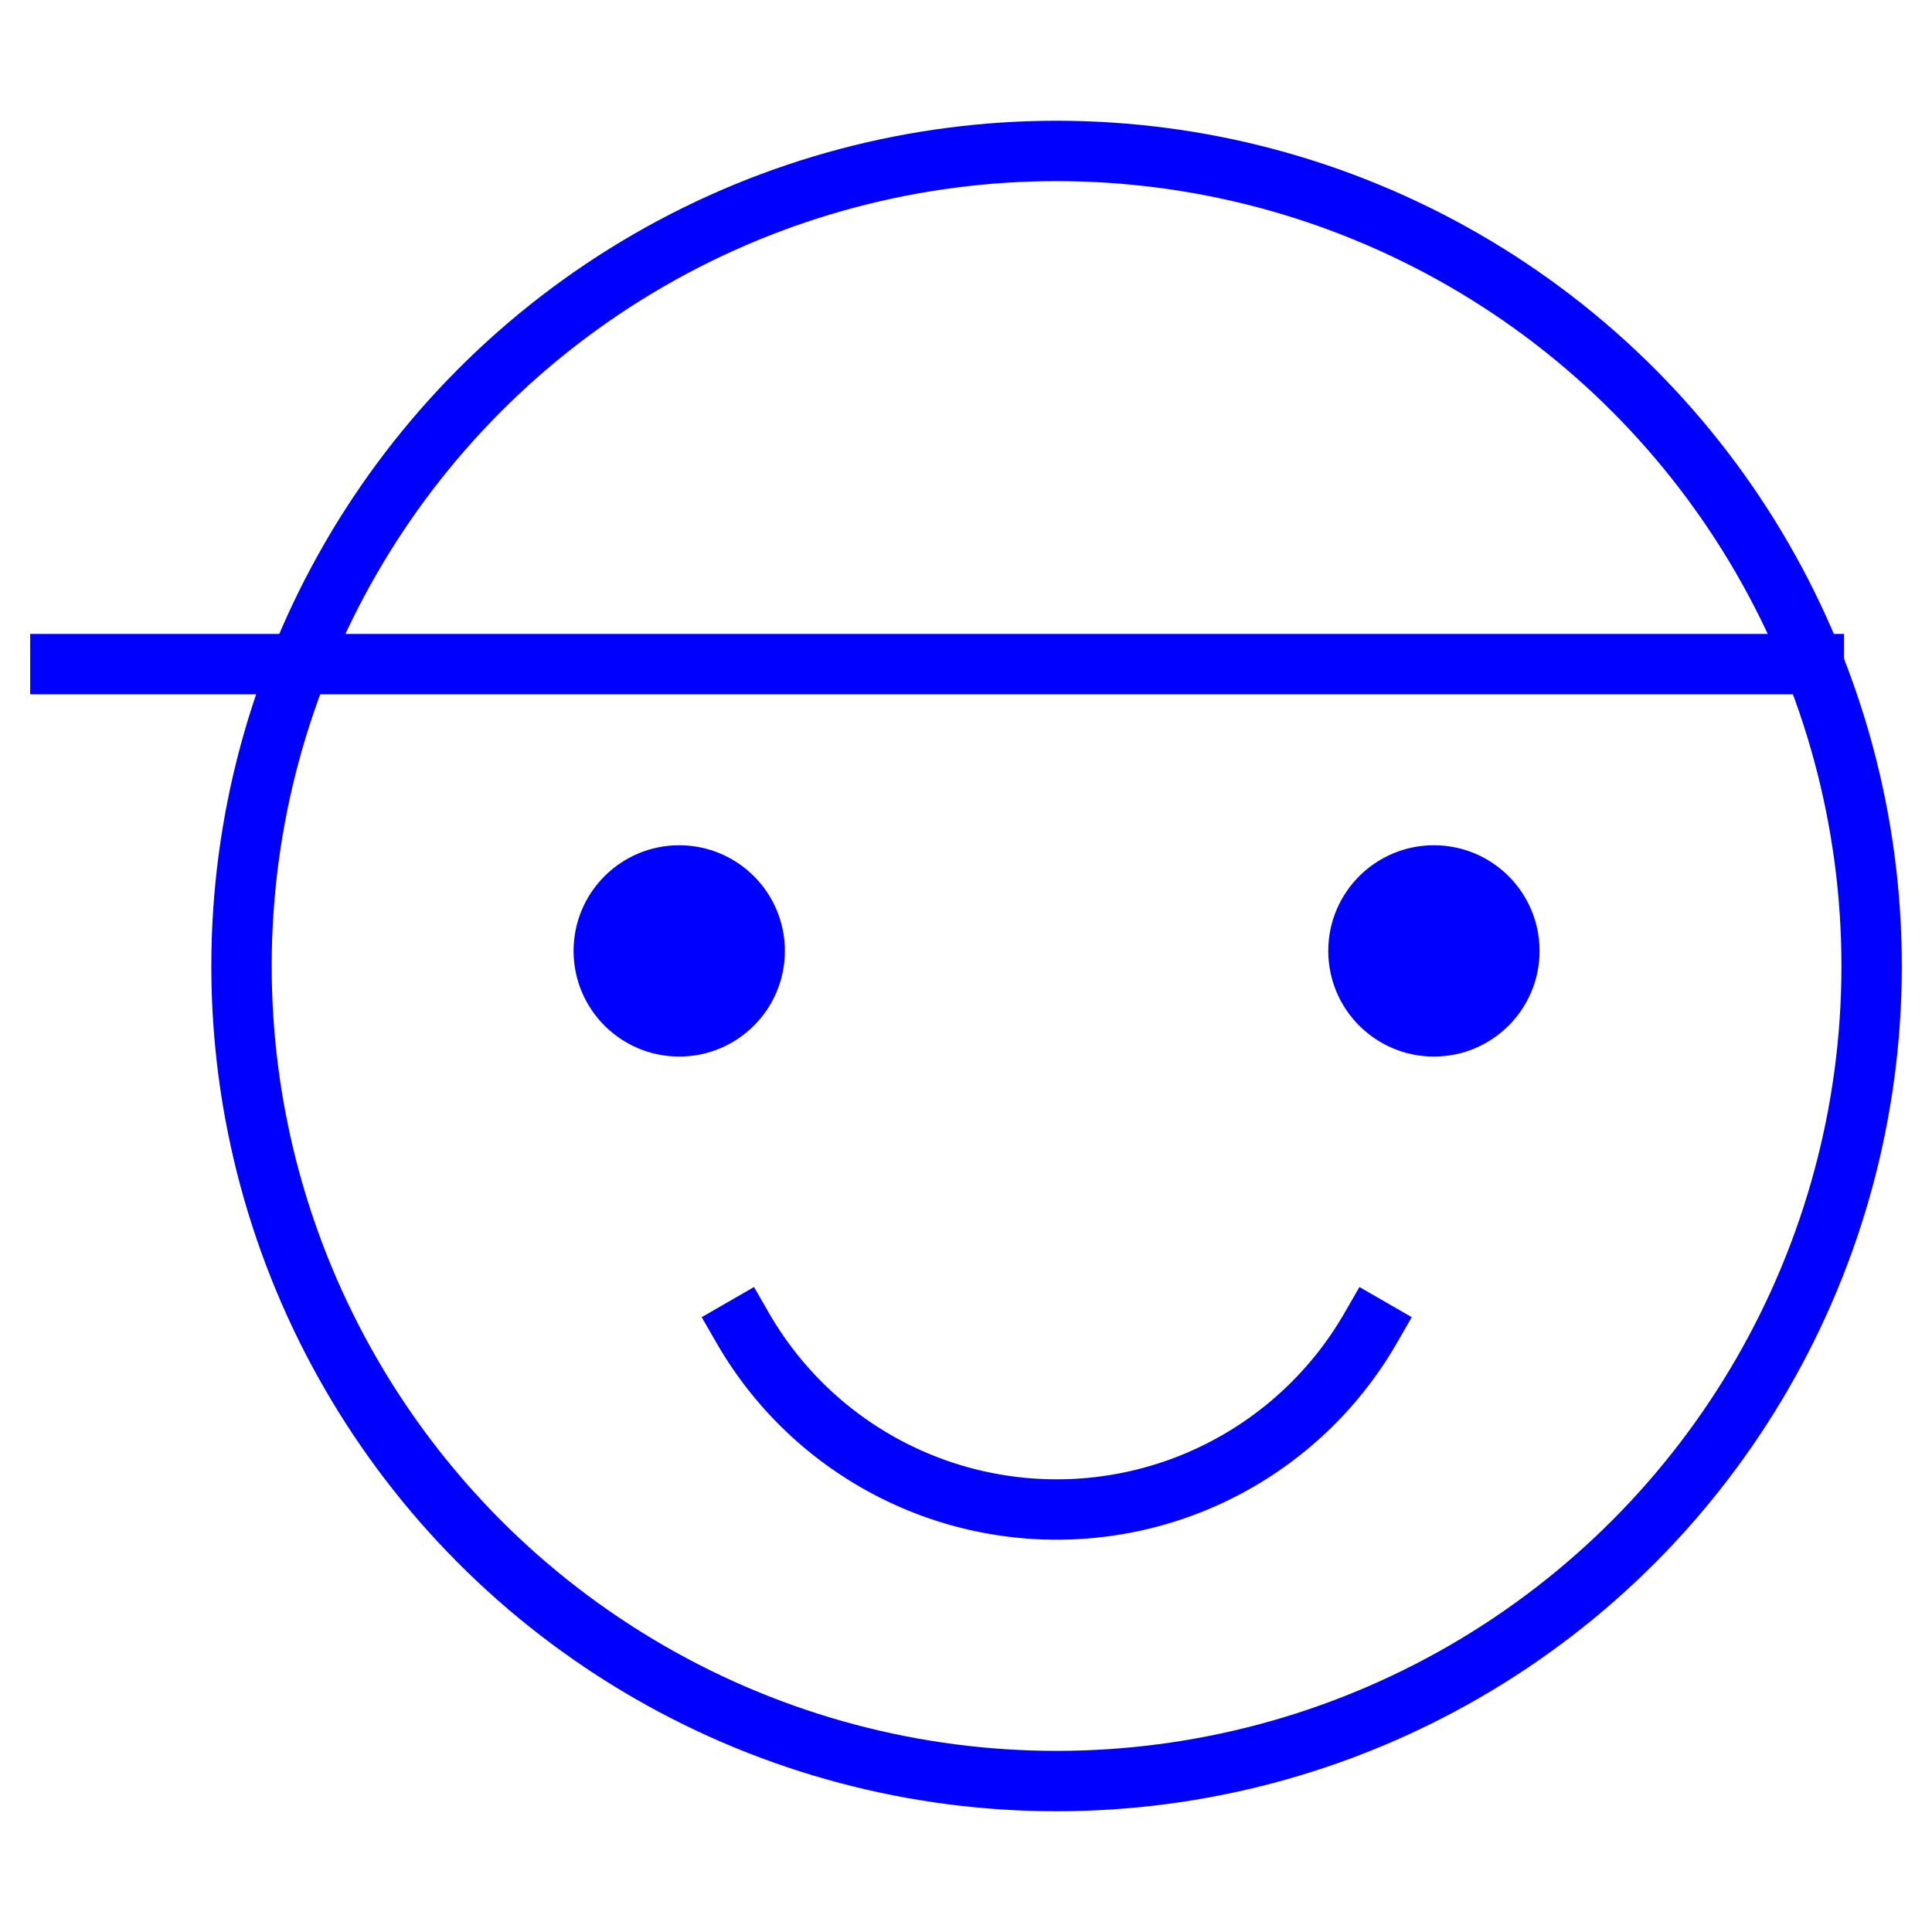 <svg xmlns="http://www.w3.org/2000/svg" width="64" height="64" viewBox="0 0 64 64"><g class="nc-icon-wrapper" stroke-linecap="square" stroke-linejoin="miter" stroke-width="2" fill="#0000ff" stroke="#0000ff"><line data-cap="butt" x1="60.087" y1="22" x2="2" y2="22" fill="none" stroke="#0000ff" stroke-miterlimit="10" stroke-linecap="butt"/> <circle cx="35" cy="32" r="27" fill="none" stroke="#0000ff" stroke-miterlimit="10"/> <circle data-color="color-2" cx="22.5" cy="31.5" r="2.5" fill="none" stroke-miterlimit="10"/> <circle data-color="color-2" cx="47.5" cy="31.5" r="2.5" fill="none" stroke-miterlimit="10"/> <path data-color="color-2" d="M45.4,44a12,12,0,0,1-20.79,0" fill="none" stroke-miterlimit="10"/> <circle data-color="color-2" data-stroke="none" cx="22.5" cy="31.5" r="2.5" stroke="none"/> <circle data-color="color-2" data-stroke="none" cx="47.5" cy="31.5" r="2.5" stroke="none"/></g></svg>